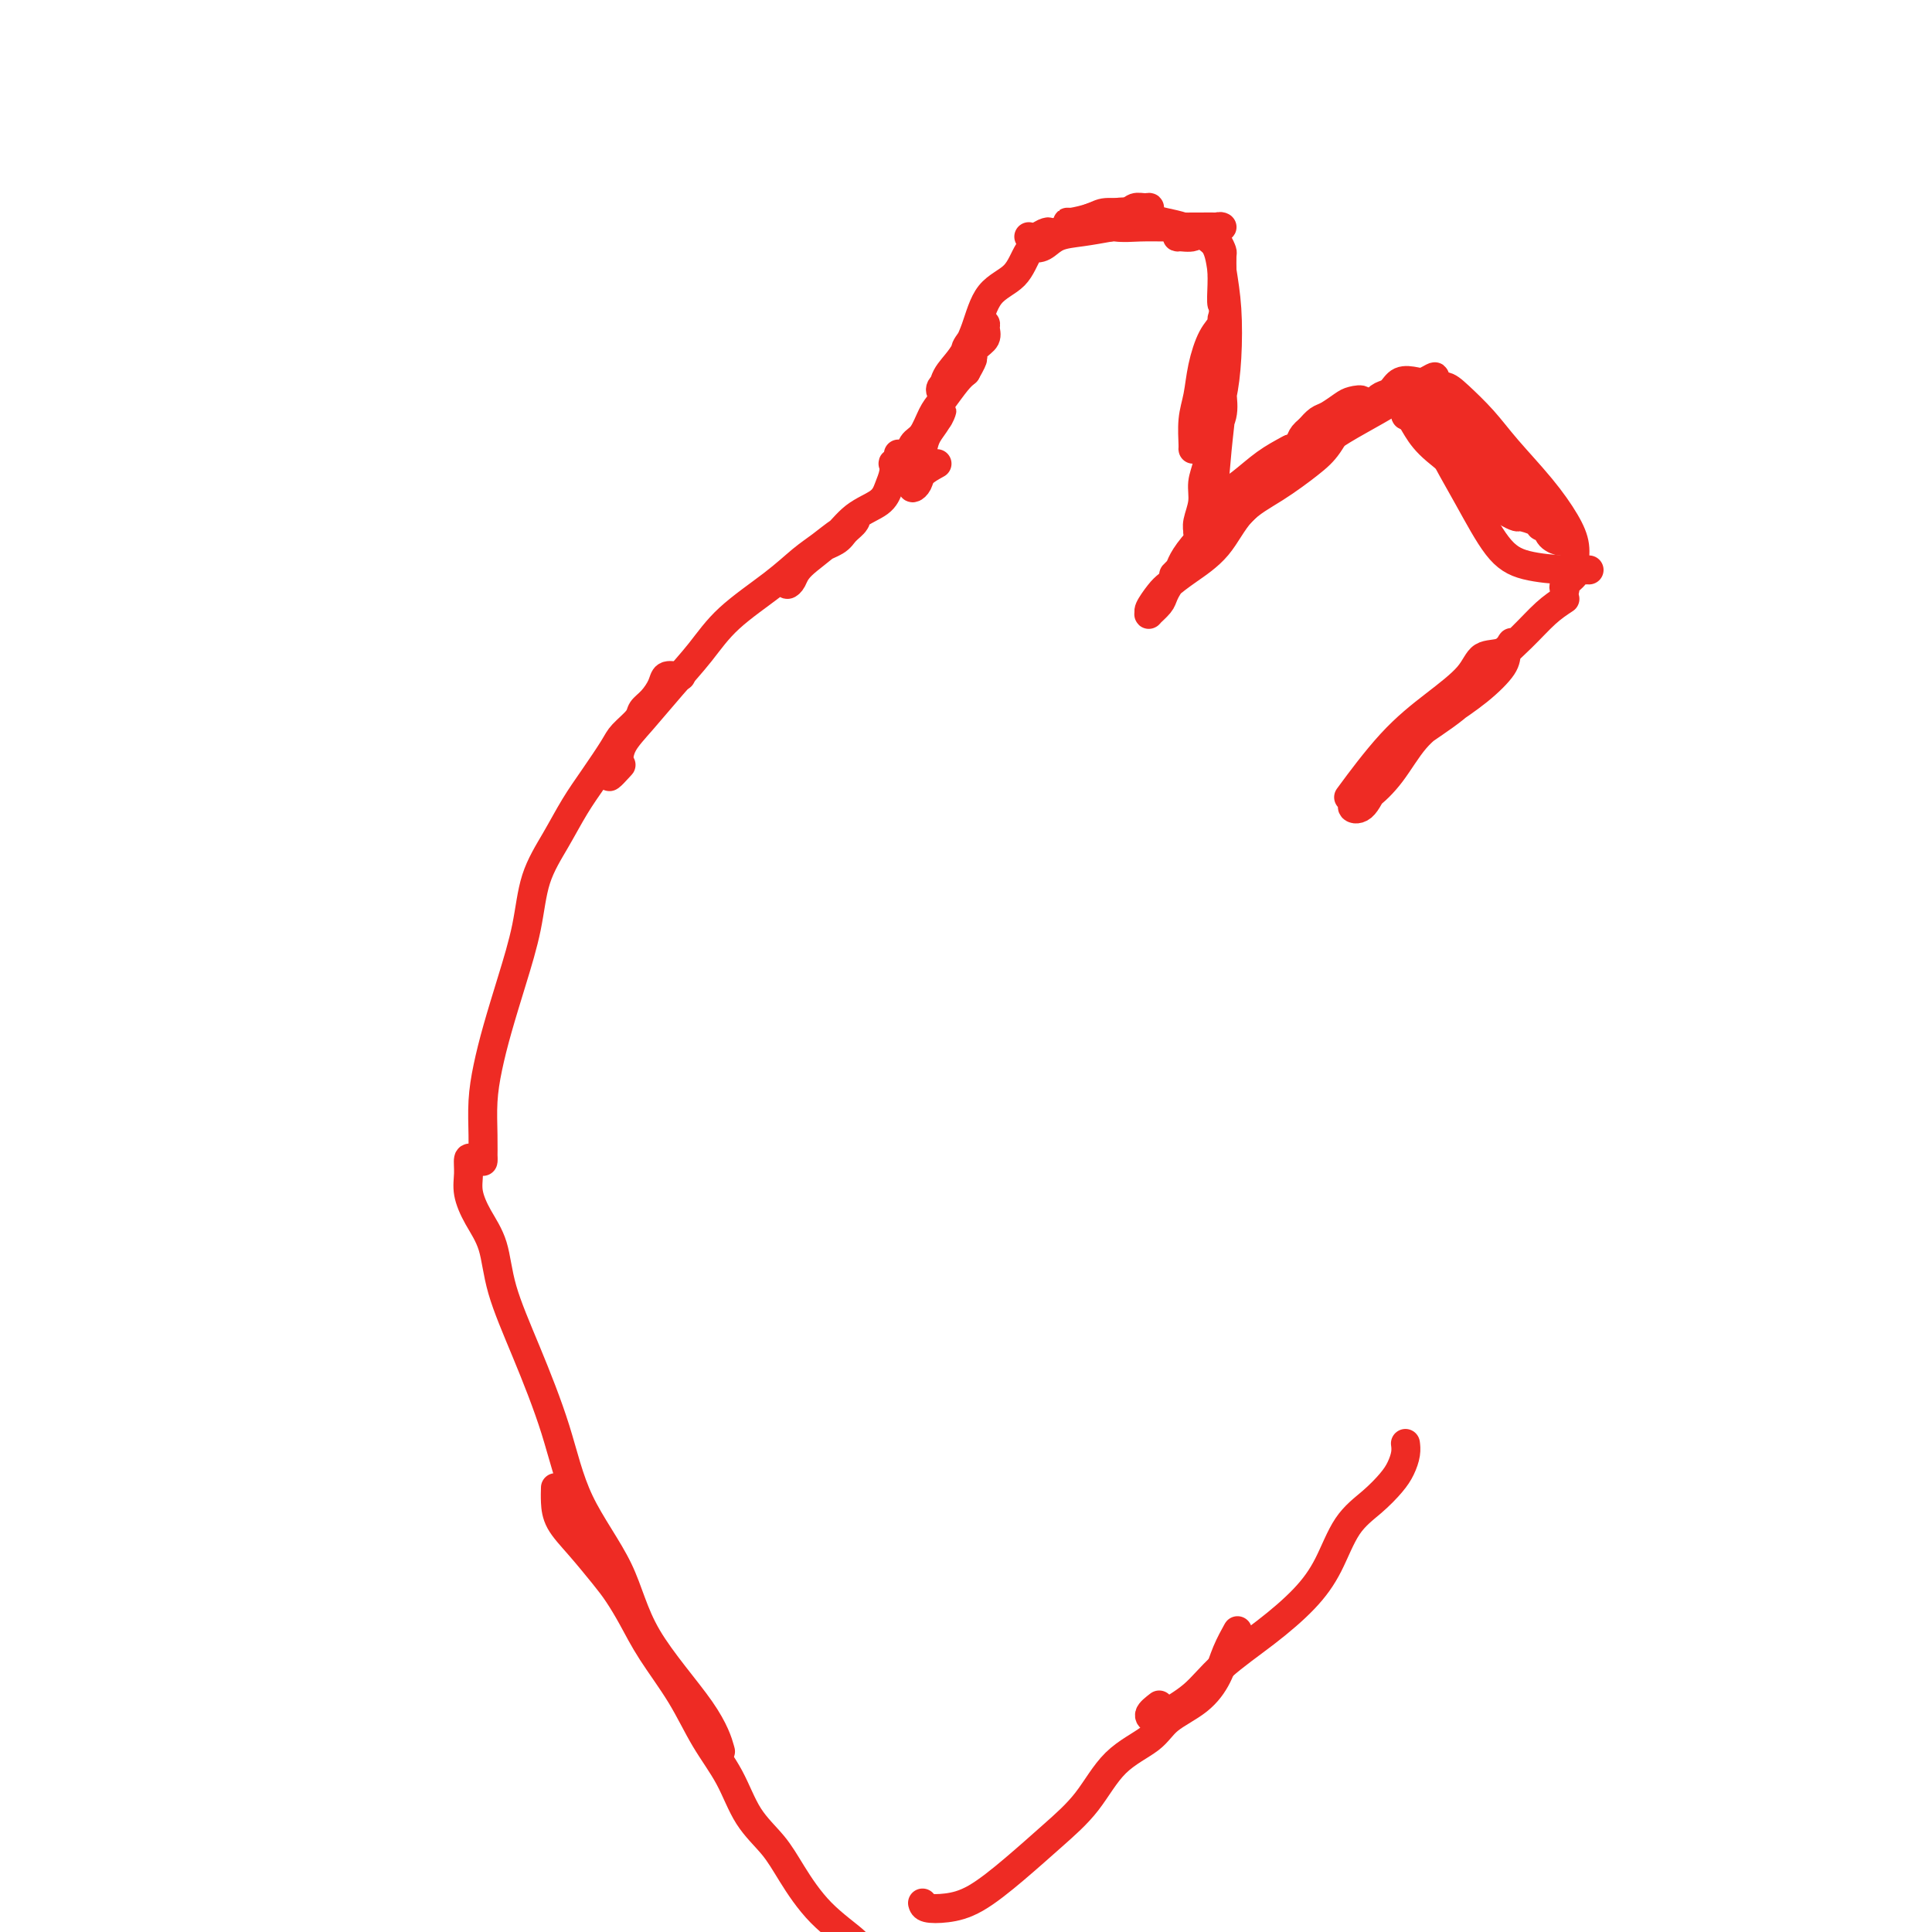 <svg viewBox='0 0 400 400' version='1.1' xmlns='http://www.w3.org/2000/svg' xmlns:xlink='http://www.w3.org/1999/xlink'><g fill='none' stroke='#EE2B24' stroke-width='6' stroke-linecap='round' stroke-linejoin='round'><path d='M194,96c-1.183,0.653 -2.367,1.305 -3,2c-0.633,0.695 -0.716,1.431 -1,2c-0.284,0.569 -0.767,0.970 -1,1c-0.233,0.030 -0.214,-0.312 0,-1c0.214,-0.688 0.622,-1.720 1,-3c0.378,-1.280 0.726,-2.806 1,-4c0.274,-1.194 0.473,-2.056 1,-3c0.527,-0.944 1.383,-1.972 2,-3c0.617,-1.028 0.996,-2.058 1,-2c0.004,0.058 -0.366,1.204 -1,2c-0.634,0.796 -1.532,1.241 -2,2c-0.468,0.759 -0.504,1.833 -1,3c-0.496,1.167 -1.450,2.427 -2,3c-0.550,0.573 -0.695,0.459 -1,1c-0.305,0.541 -0.769,1.738 -1,2c-0.231,0.262 -0.227,-0.412 0,-1c0.227,-0.588 0.679,-1.090 1,-2c0.321,-0.910 0.512,-2.229 1,-3c0.488,-0.771 1.272,-0.994 2,-2c0.728,-1.006 1.401,-2.795 2,-4c0.599,-1.205 1.123,-1.824 2,-3c0.877,-1.176 2.108,-2.907 3,-4c0.892,-1.093 1.446,-1.546 2,-2'/><path d='M200,77c2.210,-3.832 1.234,-2.911 1,-3c-0.234,-0.089 0.274,-1.188 1,-2c0.726,-0.812 1.671,-1.337 2,-2c0.329,-0.663 0.042,-1.463 0,-2c-0.042,-0.537 0.162,-0.809 0,-1c-0.162,-0.191 -0.689,-0.300 -1,0c-0.311,0.300 -0.406,1.011 -1,2c-0.594,0.989 -1.686,2.257 -2,3c-0.314,0.743 0.152,0.961 0,2c-0.152,1.039 -0.922,2.898 -2,4c-1.078,1.102 -2.465,1.445 -3,2c-0.535,0.555 -0.217,1.320 0,1c0.217,-0.320 0.334,-1.725 1,-3c0.666,-1.275 1.882,-2.421 3,-4c1.118,-1.579 2.138,-3.592 3,-6c0.862,-2.408 1.567,-5.210 3,-7c1.433,-1.790 3.593,-2.569 5,-4c1.407,-1.431 2.060,-3.515 3,-5c0.940,-1.485 2.166,-2.372 3,-3c0.834,-0.628 1.275,-0.998 1,-1c-0.275,-0.002 -1.265,0.364 -2,1c-0.735,0.636 -1.216,1.540 -1,2c0.216,0.460 1.130,0.474 2,0c0.870,-0.474 1.696,-1.435 3,-2c1.304,-0.565 3.087,-0.733 5,-1c1.913,-0.267 3.957,-0.634 6,-1'/><path d='M230,47c3.660,-1.182 4.309,-1.638 5,-2c0.691,-0.362 1.425,-0.629 2,-1c0.575,-0.371 0.992,-0.846 1,-1c0.008,-0.154 -0.394,0.014 -1,0c-0.606,-0.014 -1.416,-0.210 -2,0c-0.584,0.210 -0.941,0.827 -2,1c-1.059,0.173 -2.819,-0.097 -4,0c-1.181,0.097 -1.784,0.561 -3,1c-1.216,0.439 -3.047,0.853 -4,1c-0.953,0.147 -1.030,0.025 -1,0c0.030,-0.025 0.165,0.046 1,0c0.835,-0.046 2.368,-0.208 4,0c1.632,0.208 3.361,0.788 5,1c1.639,0.212 3.186,0.057 5,0c1.814,-0.057 3.896,-0.016 6,0c2.104,0.016 4.232,0.008 6,0c1.768,-0.008 3.176,-0.016 4,0c0.824,0.016 1.065,0.057 1,0c-0.065,-0.057 -0.437,-0.211 -1,0c-0.563,0.211 -1.318,0.788 -2,1c-0.682,0.212 -1.292,0.061 -2,0c-0.708,-0.061 -1.513,-0.031 -2,0c-0.487,0.031 -0.655,0.062 -1,0c-0.345,-0.062 -0.865,-0.218 -1,0c-0.135,0.218 0.116,0.810 0,1c-0.116,0.190 -0.598,-0.021 0,0c0.598,0.021 2.276,0.275 3,0c0.724,-0.275 0.492,-1.079 1,-1c0.508,0.079 1.754,1.039 3,2'/><path d='M251,50c1.323,1.315 1.632,3.602 2,6c0.368,2.398 0.796,4.905 1,8c0.204,3.095 0.184,6.777 0,10c-0.184,3.223 -0.532,5.988 -1,8c-0.468,2.012 -1.054,3.270 -2,5c-0.946,1.730 -2.250,3.931 -3,5c-0.750,1.069 -0.945,1.005 -1,1c-0.055,-0.005 0.029,0.049 0,-1c-0.029,-1.049 -0.172,-3.201 0,-5c0.172,-1.799 0.659,-3.245 1,-5c0.341,-1.755 0.536,-3.819 1,-6c0.464,-2.181 1.196,-4.479 2,-6c0.804,-1.521 1.680,-2.263 2,-3c0.320,-0.737 0.082,-1.467 0,-1c-0.082,0.467 -0.010,2.132 0,4c0.010,1.868 -0.042,3.939 0,6c0.042,2.061 0.179,4.111 0,7c-0.179,2.889 -0.675,6.618 -1,10c-0.325,3.382 -0.481,6.419 -1,9c-0.519,2.581 -1.403,4.708 -2,6c-0.597,1.292 -0.907,1.749 -1,2c-0.093,0.251 0.031,0.294 0,0c-0.031,-0.294 -0.217,-0.927 0,-2c0.217,-1.073 0.836,-2.586 1,-4c0.164,-1.414 -0.128,-2.729 0,-4c0.128,-1.271 0.675,-2.498 1,-4c0.325,-1.502 0.427,-3.278 1,-5c0.573,-1.722 1.618,-3.389 2,-5c0.382,-1.611 0.103,-3.164 0,-5c-0.103,-1.836 -0.029,-3.953 0,-6c0.029,-2.047 0.015,-4.023 0,-6'/><path d='M253,69c0.619,-7.181 0.166,-5.634 0,-6c-0.166,-0.366 -0.044,-2.647 0,-4c0.044,-1.353 0.010,-1.780 0,-2c-0.010,-0.220 0.005,-0.235 0,-1c-0.005,-0.765 -0.031,-2.281 0,-3c0.031,-0.719 0.119,-0.640 0,-1c-0.119,-0.360 -0.446,-1.157 -1,-2c-0.554,-0.843 -1.334,-1.731 -2,-2c-0.666,-0.269 -1.217,0.082 -2,0c-0.783,-0.082 -1.796,-0.597 -3,-1c-1.204,-0.403 -2.597,-0.695 -4,-1c-1.403,-0.305 -2.815,-0.625 -4,-1c-1.185,-0.375 -2.141,-0.805 -3,-1c-0.859,-0.195 -1.621,-0.155 -3,0c-1.379,0.155 -3.377,0.423 -5,1c-1.623,0.577 -2.872,1.462 -4,2c-1.128,0.538 -2.134,0.729 -3,1c-0.866,0.271 -1.591,0.622 -2,1c-0.409,0.378 -0.501,0.782 -1,1c-0.499,0.218 -1.403,0.251 -2,0c-0.597,-0.251 -0.885,-0.786 -1,-1c-0.115,-0.214 -0.058,-0.107 0,0'/><path d='M267,93c-1.660,0.894 -3.320,1.787 -5,3c-1.680,1.213 -3.379,2.745 -5,4c-1.621,1.255 -3.163,2.234 -4,3c-0.837,0.766 -0.969,1.321 -1,2c-0.031,0.679 0.038,1.483 0,2c-0.038,0.517 -0.184,0.746 0,1c0.184,0.254 0.697,0.533 1,0c0.303,-0.533 0.395,-1.879 1,-3c0.605,-1.121 1.724,-2.016 3,-3c1.276,-0.984 2.707,-2.058 4,-3c1.293,-0.942 2.446,-1.754 4,-3c1.554,-1.246 3.510,-2.928 5,-4c1.490,-1.072 2.514,-1.534 3,-2c0.486,-0.466 0.433,-0.937 0,-1c-0.433,-0.063 -1.247,0.281 -2,1c-0.753,0.719 -1.443,1.812 -3,3c-1.557,1.188 -3.979,2.472 -6,4c-2.021,1.528 -3.640,3.302 -5,5c-1.360,1.698 -2.461,3.322 -4,5c-1.539,1.678 -3.518,3.411 -5,5c-1.482,1.589 -2.469,3.032 -3,4c-0.531,0.968 -0.606,1.459 -1,2c-0.394,0.541 -1.106,1.131 -1,1c0.106,-0.131 1.030,-0.984 2,-2c0.970,-1.016 1.986,-2.195 3,-3c1.014,-0.805 2.024,-1.236 3,-2c0.976,-0.764 1.917,-1.859 3,-3c1.083,-1.141 2.310,-2.326 3,-3c0.690,-0.674 0.845,-0.837 1,-1'/><path d='M258,105c2.128,-2.265 -0.052,-0.928 -1,0c-0.948,0.928 -0.666,1.446 -1,2c-0.334,0.554 -1.286,1.144 -2,2c-0.714,0.856 -1.189,1.976 -2,3c-0.811,1.024 -1.956,1.950 -3,3c-1.044,1.050 -1.986,2.222 -3,3c-1.014,0.778 -2.099,1.161 -3,2c-0.901,0.839 -1.616,2.133 -2,3c-0.384,0.867 -0.436,1.308 -1,2c-0.564,0.692 -1.638,1.634 -2,2c-0.362,0.366 -0.010,0.157 0,0c0.010,-0.157 -0.322,-0.261 0,-1c0.322,-0.739 1.297,-2.112 2,-3c0.703,-0.888 1.133,-1.292 2,-2c0.867,-0.708 2.171,-1.719 4,-3c1.829,-1.281 4.183,-2.833 6,-5c1.817,-2.167 3.095,-4.948 5,-7c1.905,-2.052 4.435,-3.375 7,-5c2.565,-1.625 5.166,-3.553 7,-5c1.834,-1.447 2.902,-2.413 4,-4c1.098,-1.587 2.226,-3.797 3,-5c0.774,-1.203 1.192,-1.401 2,-2c0.808,-0.599 2.004,-1.598 2,-2c-0.004,-0.402 -1.208,-0.207 -2,0c-0.792,0.207 -1.171,0.427 -2,1c-0.829,0.573 -2.108,1.501 -3,2c-0.892,0.499 -1.398,0.571 -2,1c-0.602,0.429 -1.301,1.214 -2,2'/><path d='M271,89c-2.014,1.549 -1.549,2.421 -2,3c-0.451,0.579 -1.817,0.865 -2,1c-0.183,0.135 0.817,0.117 2,0c1.183,-0.117 2.547,-0.335 4,-1c1.453,-0.665 2.993,-1.776 5,-3c2.007,-1.224 4.479,-2.559 7,-4c2.521,-1.441 5.091,-2.988 7,-4c1.909,-1.012 3.157,-1.488 4,-2c0.843,-0.512 1.282,-1.059 1,-1c-0.282,0.059 -1.283,0.722 -2,1c-0.717,0.278 -1.149,0.169 -2,0c-0.851,-0.169 -2.120,-0.399 -3,0c-0.880,0.399 -1.370,1.427 -2,2c-0.630,0.573 -1.401,0.690 -2,1c-0.599,0.310 -1.028,0.813 -1,1c0.028,0.187 0.513,0.059 1,0c0.487,-0.059 0.978,-0.047 2,0c1.022,0.047 2.577,0.130 4,1c1.423,0.870 2.714,2.528 5,4c2.286,1.472 5.565,2.759 8,4c2.435,1.241 4.024,2.436 5,3c0.976,0.564 1.340,0.498 2,1c0.660,0.502 1.617,1.572 2,2c0.383,0.428 0.191,0.214 0,0'/><path d='M306,92c0.004,0.367 0.008,0.734 0,1c-0.008,0.266 -0.027,0.431 0,1c0.027,0.569 0.101,1.542 1,3c0.899,1.458 2.625,3.400 4,5c1.375,1.600 2.400,2.858 4,4c1.600,1.142 3.775,2.169 5,3c1.225,0.831 1.502,1.467 2,2c0.498,0.533 1.219,0.963 1,1c-0.219,0.037 -1.376,-0.320 -2,-1c-0.624,-0.680 -0.715,-1.684 -1,-2c-0.285,-0.316 -0.762,0.056 -1,0c-0.238,-0.056 -0.235,-0.540 -1,-1c-0.765,-0.460 -2.299,-0.895 -3,-1c-0.701,-0.105 -0.569,0.120 -1,0c-0.431,-0.120 -1.425,-0.584 -2,-1c-0.575,-0.416 -0.731,-0.785 -1,-1c-0.269,-0.215 -0.651,-0.277 -1,-1c-0.349,-0.723 -0.666,-2.107 -1,-3c-0.334,-0.893 -0.685,-1.294 -1,-2c-0.315,-0.706 -0.592,-1.716 -1,-3c-0.408,-1.284 -0.945,-2.842 -2,-4c-1.055,-1.158 -2.627,-1.917 -4,-3c-1.373,-1.083 -2.547,-2.489 -4,-3c-1.453,-0.511 -3.184,-0.126 -4,0c-0.816,0.126 -0.716,-0.008 -1,0c-0.284,0.008 -0.952,0.157 -1,0c-0.048,-0.157 0.526,-0.619 1,-1c0.474,-0.381 0.850,-0.680 1,-1c0.150,-0.320 0.075,-0.660 0,-1'/><path d='M293,83c-1.629,-1.356 0.297,-0.245 1,0c0.703,0.245 0.181,-0.376 0,-1c-0.181,-0.624 -0.020,-1.253 0,-1c0.020,0.253 -0.099,1.386 0,2c0.099,0.614 0.417,0.707 1,2c0.583,1.293 1.433,3.786 3,7c1.567,3.214 3.852,7.148 6,11c2.148,3.852 4.159,7.621 6,10c1.841,2.379 3.513,3.370 6,4c2.487,0.630 5.790,0.901 8,1c2.210,0.099 3.326,0.027 4,0c0.674,-0.027 0.907,-0.008 1,0c0.093,0.008 0.047,0.004 0,0'/><path d='M297,83c-0.112,0.017 -0.224,0.033 -1,0c-0.776,-0.033 -2.216,-0.117 -3,0c-0.784,0.117 -0.913,0.435 -1,1c-0.087,0.565 -0.131,1.377 0,2c0.131,0.623 0.436,1.056 1,2c0.564,0.944 1.387,2.400 3,4c1.613,1.600 4.016,3.344 6,5c1.984,1.656 3.549,3.226 5,4c1.451,0.774 2.786,0.754 4,1c1.214,0.246 2.306,0.757 3,1c0.694,0.243 0.991,0.218 1,0c0.009,-0.218 -0.268,-0.628 -1,-1c-0.732,-0.372 -1.917,-0.706 -3,-1c-1.083,-0.294 -2.063,-0.550 -3,-1c-0.937,-0.450 -1.832,-1.095 -3,-2c-1.168,-0.905 -2.608,-2.071 -4,-3c-1.392,-0.929 -2.737,-1.623 -4,-3c-1.263,-1.377 -2.446,-3.439 -3,-5c-0.554,-1.561 -0.481,-2.620 0,-3c0.481,-0.380 1.369,-0.079 2,0c0.631,0.079 1.007,-0.062 2,0c0.993,0.062 2.605,0.327 4,1c1.395,0.673 2.574,1.755 4,3c1.426,1.245 3.100,2.653 5,5c1.900,2.347 4.026,5.632 6,8c1.974,2.368 3.797,3.820 5,5c1.203,1.180 1.785,2.087 2,3c0.215,0.913 0.061,1.832 0,2c-0.061,0.168 -0.031,-0.416 0,-1'/><path d='M324,110c3.003,3.847 -0.489,0.966 -2,-1c-1.511,-1.966 -1.042,-3.017 -2,-4c-0.958,-0.983 -3.345,-1.898 -5,-3c-1.655,-1.102 -2.580,-2.390 -4,-4c-1.420,-1.610 -3.337,-3.541 -5,-6c-1.663,-2.459 -3.074,-5.446 -4,-7c-0.926,-1.554 -1.367,-1.675 -2,-2c-0.633,-0.325 -1.459,-0.854 -2,-1c-0.541,-0.146 -0.799,0.091 -1,0c-0.201,-0.091 -0.346,-0.509 0,-1c0.346,-0.491 1.183,-1.053 2,-1c0.817,0.053 1.615,0.723 3,2c1.385,1.277 3.356,3.163 5,5c1.644,1.837 2.962,3.626 5,6c2.038,2.374 4.797,5.332 7,8c2.203,2.668 3.851,5.047 5,7c1.149,1.953 1.800,3.480 2,5c0.200,1.520 -0.051,3.034 0,4c0.051,0.966 0.406,1.383 0,2c-0.406,0.617 -1.571,1.435 -2,2c-0.429,0.565 -0.123,0.876 0,1c0.123,0.124 0.061,0.062 0,0'/><path d='M324,124c-1.272,0.838 -2.544,1.675 -4,3c-1.456,1.325 -3.095,3.136 -5,5c-1.905,1.864 -4.074,3.781 -6,6c-1.926,2.219 -3.607,4.739 -6,7c-2.393,2.261 -5.498,4.263 -8,6c-2.502,1.737 -4.400,3.207 -6,5c-1.600,1.793 -2.901,3.907 -4,6c-1.099,2.093 -1.997,4.164 -3,5c-1.003,0.836 -2.112,0.437 -2,0c0.112,-0.437 1.445,-0.912 3,-2c1.555,-1.088 3.331,-2.788 5,-5c1.669,-2.212 3.231,-4.938 5,-7c1.769,-2.062 3.747,-3.462 6,-5c2.253,-1.538 4.782,-3.214 7,-5c2.218,-1.786 4.126,-3.683 5,-5c0.874,-1.317 0.715,-2.055 1,-3c0.285,-0.945 1.013,-2.096 1,-2c-0.013,0.096 -0.768,1.440 -2,2c-1.232,0.560 -2.941,0.337 -4,1c-1.059,0.663 -1.469,2.211 -3,4c-1.531,1.789 -4.184,3.820 -7,6c-2.816,2.180 -5.797,4.510 -9,8c-3.203,3.490 -6.630,8.140 -8,10c-1.370,1.860 -0.685,0.930 0,0'/><path d='M189,95c-0.724,0.135 -1.448,0.269 -2,0c-0.552,-0.269 -0.932,-0.943 -1,-1c-0.068,-0.057 0.175,0.501 0,1c-0.175,0.499 -0.768,0.938 -1,1c-0.232,0.062 -0.102,-0.253 0,0c0.102,0.253 0.175,1.073 0,2c-0.175,0.927 -0.600,1.959 -1,3c-0.400,1.041 -0.775,2.089 -2,3c-1.225,0.911 -3.299,1.684 -5,3c-1.701,1.316 -3.031,3.173 -5,5c-1.969,1.827 -4.579,3.622 -6,5c-1.421,1.378 -1.652,2.339 -2,3c-0.348,0.661 -0.811,1.022 -1,1c-0.189,-0.022 -0.104,-0.429 0,-1c0.104,-0.571 0.226,-1.308 1,-2c0.774,-0.692 2.201,-1.341 3,-2c0.799,-0.659 0.970,-1.330 2,-2c1.030,-0.670 2.919,-1.340 4,-2c1.081,-0.660 1.353,-1.310 2,-2c0.647,-0.690 1.668,-1.419 2,-2c0.332,-0.581 -0.023,-1.013 0,-1c0.023,0.013 0.426,0.472 0,1c-0.426,0.528 -1.681,1.125 -3,2c-1.319,0.875 -2.704,2.027 -4,3c-1.296,0.973 -2.505,1.766 -4,3c-1.495,1.234 -3.277,2.909 -6,5c-2.723,2.091 -6.386,4.596 -9,7c-2.614,2.404 -4.178,4.705 -6,7c-1.822,2.295 -3.901,4.584 -6,7c-2.099,2.416 -4.219,4.958 -6,7c-1.781,2.042 -3.223,3.583 -4,5c-0.777,1.417 -0.888,2.708 -1,4'/><path d='M128,158c-3.578,4.889 -1.022,2.111 0,1c1.022,-1.111 0.511,-0.556 0,0'/><path d='M141,140c-0.214,0.040 -0.429,0.080 -1,0c-0.571,-0.080 -1.499,-0.279 -2,0c-0.501,0.279 -0.575,1.037 -1,2c-0.425,0.963 -1.200,2.131 -2,3c-0.800,0.869 -1.624,1.438 -2,2c-0.376,0.562 -0.305,1.117 -1,2c-0.695,0.883 -2.155,2.096 -3,3c-0.845,0.904 -1.073,1.501 -2,3c-0.927,1.499 -2.551,3.901 -4,6c-1.449,2.099 -2.723,3.894 -4,6c-1.277,2.106 -2.558,4.521 -4,7c-1.442,2.479 -3.044,5.021 -4,8c-0.956,2.979 -1.265,6.395 -2,10c-0.735,3.605 -1.896,7.400 -3,11c-1.104,3.600 -2.152,7.004 -3,10c-0.848,2.996 -1.495,5.585 -2,8c-0.505,2.415 -0.867,4.658 -1,7c-0.133,2.342 -0.036,4.784 0,7c0.036,2.216 0.010,4.204 0,5c-0.010,0.796 -0.005,0.398 0,0'/><path d='M100,240c-0.729,0.067 -1.459,0.134 -2,0c-0.541,-0.134 -0.895,-0.468 -1,0c-0.105,0.468 0.039,1.740 0,3c-0.039,1.260 -0.260,2.510 0,4c0.260,1.490 0.999,3.221 2,5c1.001,1.779 2.262,3.607 3,6c0.738,2.393 0.953,5.352 2,9c1.047,3.648 2.927,7.987 5,13c2.073,5.013 4.341,10.701 6,16c1.659,5.299 2.711,10.209 5,15c2.289,4.791 5.815,9.463 8,14c2.185,4.537 3.029,8.938 6,14c2.971,5.062 8.069,10.786 11,15c2.931,4.214 3.695,6.918 4,8c0.305,1.082 0.153,0.541 0,0'/><path d='M115,308c-0.027,0.924 -0.055,1.849 0,3c0.055,1.151 0.191,2.529 1,4c0.809,1.471 2.290,3.037 4,5c1.710,1.963 3.650,4.325 5,6c1.350,1.675 2.110,2.665 3,4c0.890,1.335 1.911,3.015 3,5c1.089,1.985 2.246,4.277 4,7c1.754,2.723 4.104,5.879 6,9c1.896,3.121 3.338,6.208 5,9c1.662,2.792 3.543,5.291 5,8c1.457,2.709 2.489,5.629 4,8c1.511,2.371 3.501,4.194 5,6c1.499,1.806 2.507,3.594 4,6c1.493,2.406 3.472,5.428 6,8c2.528,2.572 5.604,4.692 7,6c1.396,1.308 1.113,1.802 1,2c-0.113,0.198 -0.057,0.099 0,0'/><path d='M191,394c0.101,0.399 0.201,0.797 1,1c0.799,0.203 2.295,0.210 4,0c1.705,-0.210 3.618,-0.639 6,-2c2.382,-1.361 5.233,-3.655 8,-6c2.767,-2.345 5.452,-4.742 8,-7c2.548,-2.258 4.961,-4.378 7,-7c2.039,-2.622 3.705,-5.747 6,-8c2.295,-2.253 5.219,-3.634 7,-5c1.781,-1.366 2.418,-2.717 4,-4c1.582,-1.283 4.109,-2.499 6,-4c1.891,-1.501 3.146,-3.289 4,-5c0.854,-1.711 1.307,-3.345 2,-5c0.693,-1.655 1.627,-3.330 2,-4c0.373,-0.670 0.187,-0.335 0,0'/><path d='M240,353c-0.938,0.724 -1.876,1.449 -2,2c-0.124,0.551 0.564,0.929 1,1c0.436,0.071 0.618,-0.167 2,-1c1.382,-0.833 3.962,-2.263 6,-4c2.038,-1.737 3.534,-3.780 6,-6c2.466,-2.220 5.902,-4.617 9,-7c3.098,-2.383 5.859,-4.753 8,-7c2.141,-2.247 3.662,-4.373 5,-7c1.338,-2.627 2.492,-5.757 4,-8c1.508,-2.243 3.371,-3.600 5,-5c1.629,-1.400 3.025,-2.845 4,-4c0.975,-1.155 1.529,-2.021 2,-3c0.471,-0.979 0.857,-2.071 1,-3c0.143,-0.929 0.041,-1.694 0,-2c-0.041,-0.306 -0.020,-0.153 0,0'/></g>
</svg>
